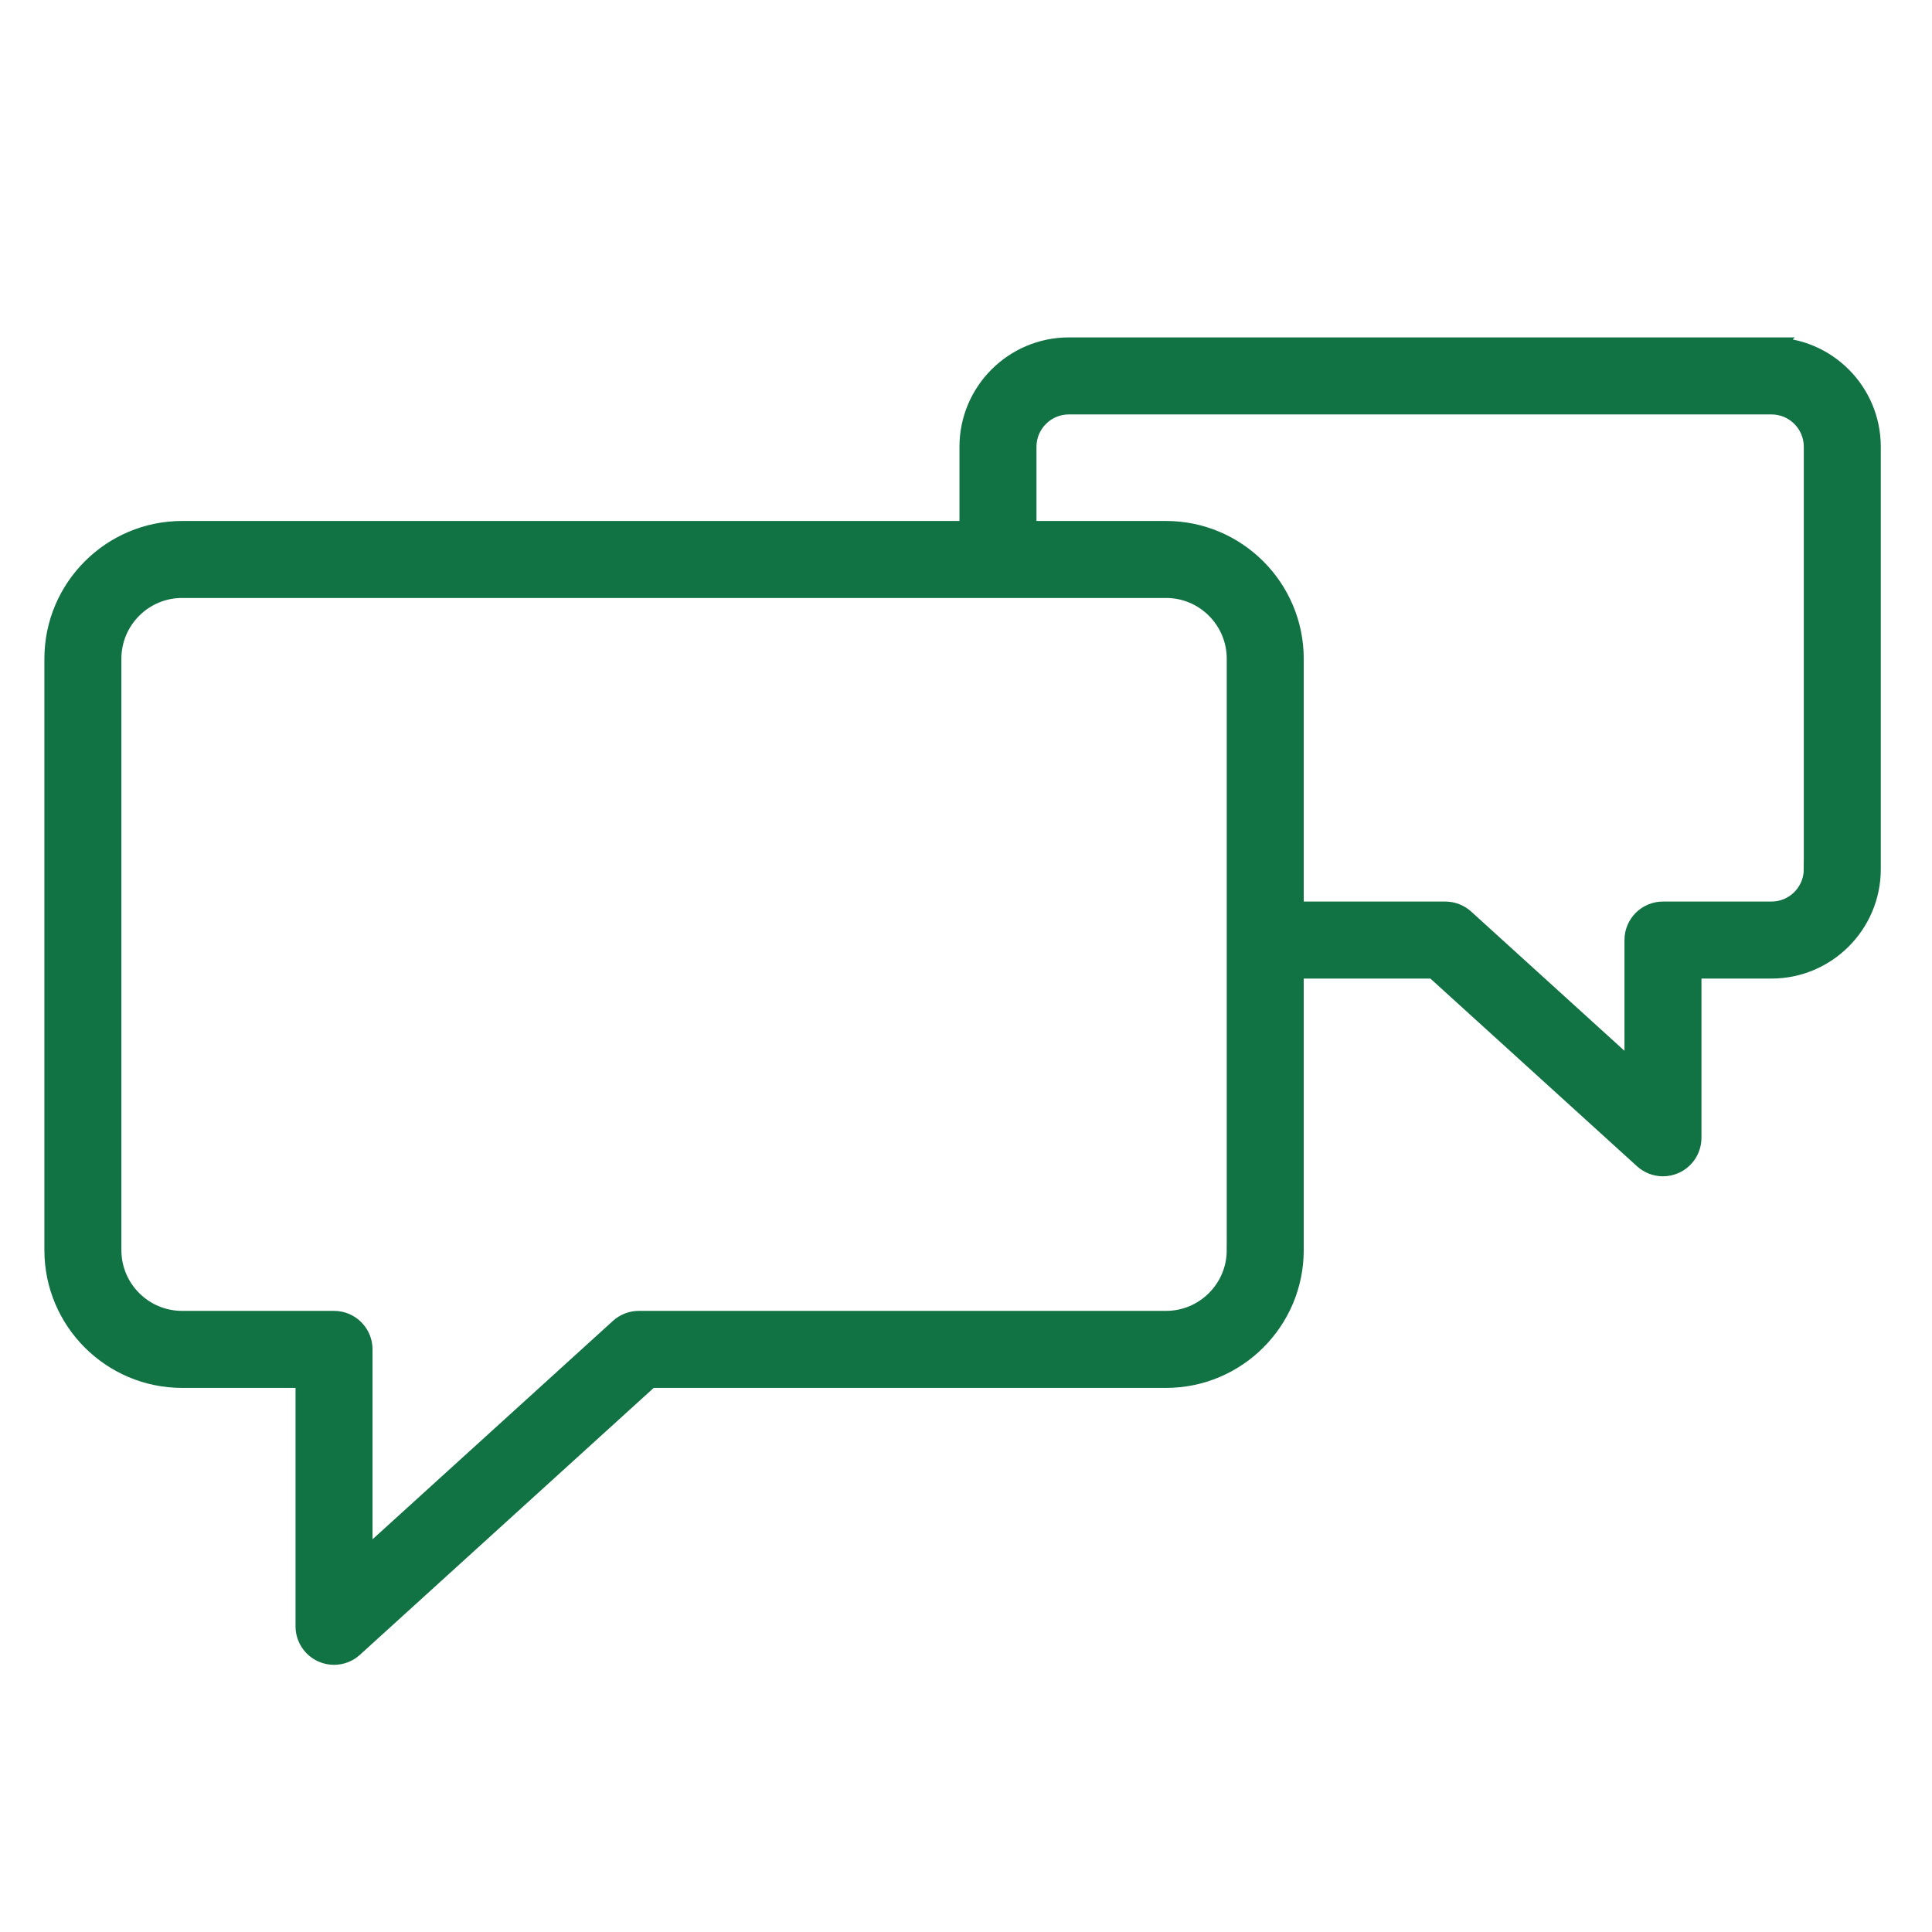 <?xml version="1.0" encoding="UTF-8"?> <svg xmlns="http://www.w3.org/2000/svg" width="100.353" height="100.353"> <g> <title>background</title> <rect fill="none" id="canvas_background" height="402" width="582" y="-1" x="-1"></rect> </g> <g> <title>Layer 1</title> <path stroke="#117243" id="svg_1" fill="#117243" d="m92.016,18.026l-36.498,0c-2.857,0 -5.181,2.324 -5.181,5.181l0,4.354l-40.877,0c-3.669,0 -6.654,2.985 -6.654,6.655l0,30.723c0,3.668 2.985,6.652 6.654,6.652l6.391,0l0,12.884c0,0.594 0.35,1.131 0.893,1.372c0.195,0.086 0.401,0.128 0.606,0.128c0.366,0 0.728,-0.134 1.009,-0.39l15.403,-13.994l26.804,0c3.668,0 6.653,-2.984 6.653,-6.652l0,-14.61l7.273,0l10.877,9.881c0.282,0.256 0.643,0.39 1.009,0.39c0.205,0 0.412,-0.042 0.607,-0.128c0.543,-0.24 0.893,-0.778 0.893,-1.372l0,-8.771l4.137,0c2.855,0 5.178,-2.325 5.178,-5.182l0,-21.94c0.001,-2.857 -2.321,-5.181 -5.177,-5.181zm-27.796,46.912c0,2.014 -1.639,3.652 -3.653,3.652l-27.384,0c-0.373,0 -0.732,0.139 -1.009,0.39l-13.324,12.105l0,-10.995c0,-0.829 -0.671,-1.5 -1.5,-1.5l-7.891,0c-2.015,0 -3.654,-1.638 -3.654,-3.652l0,-30.723c0,-2.015 1.639,-3.655 3.654,-3.655l42.363,0c0.005,0 0.01,0.001 0.015,0.001s0.01,-0.001 0.015,-0.001l8.715,0c2.015,0 3.653,1.64 3.653,3.655l0,30.723l0,0zm29.974,-19.791c0,1.203 -0.977,2.182 -2.178,2.182l-5.637,0c-0.828,0 -1.5,0.671 -1.5,1.5l0,6.882l-8.798,-7.992c-0.276,-0.25 -0.636,-0.39 -1.009,-0.39l-7.853,0l0,-13.113c0,-3.669 -2.985,-6.655 -6.653,-6.655l-7.229,0l0,-4.354c0,-1.203 0.979,-2.181 2.181,-2.181l36.498,0c1.201,0 2.178,0.978 2.178,2.181l0,21.94z"></path> </g> </svg> 